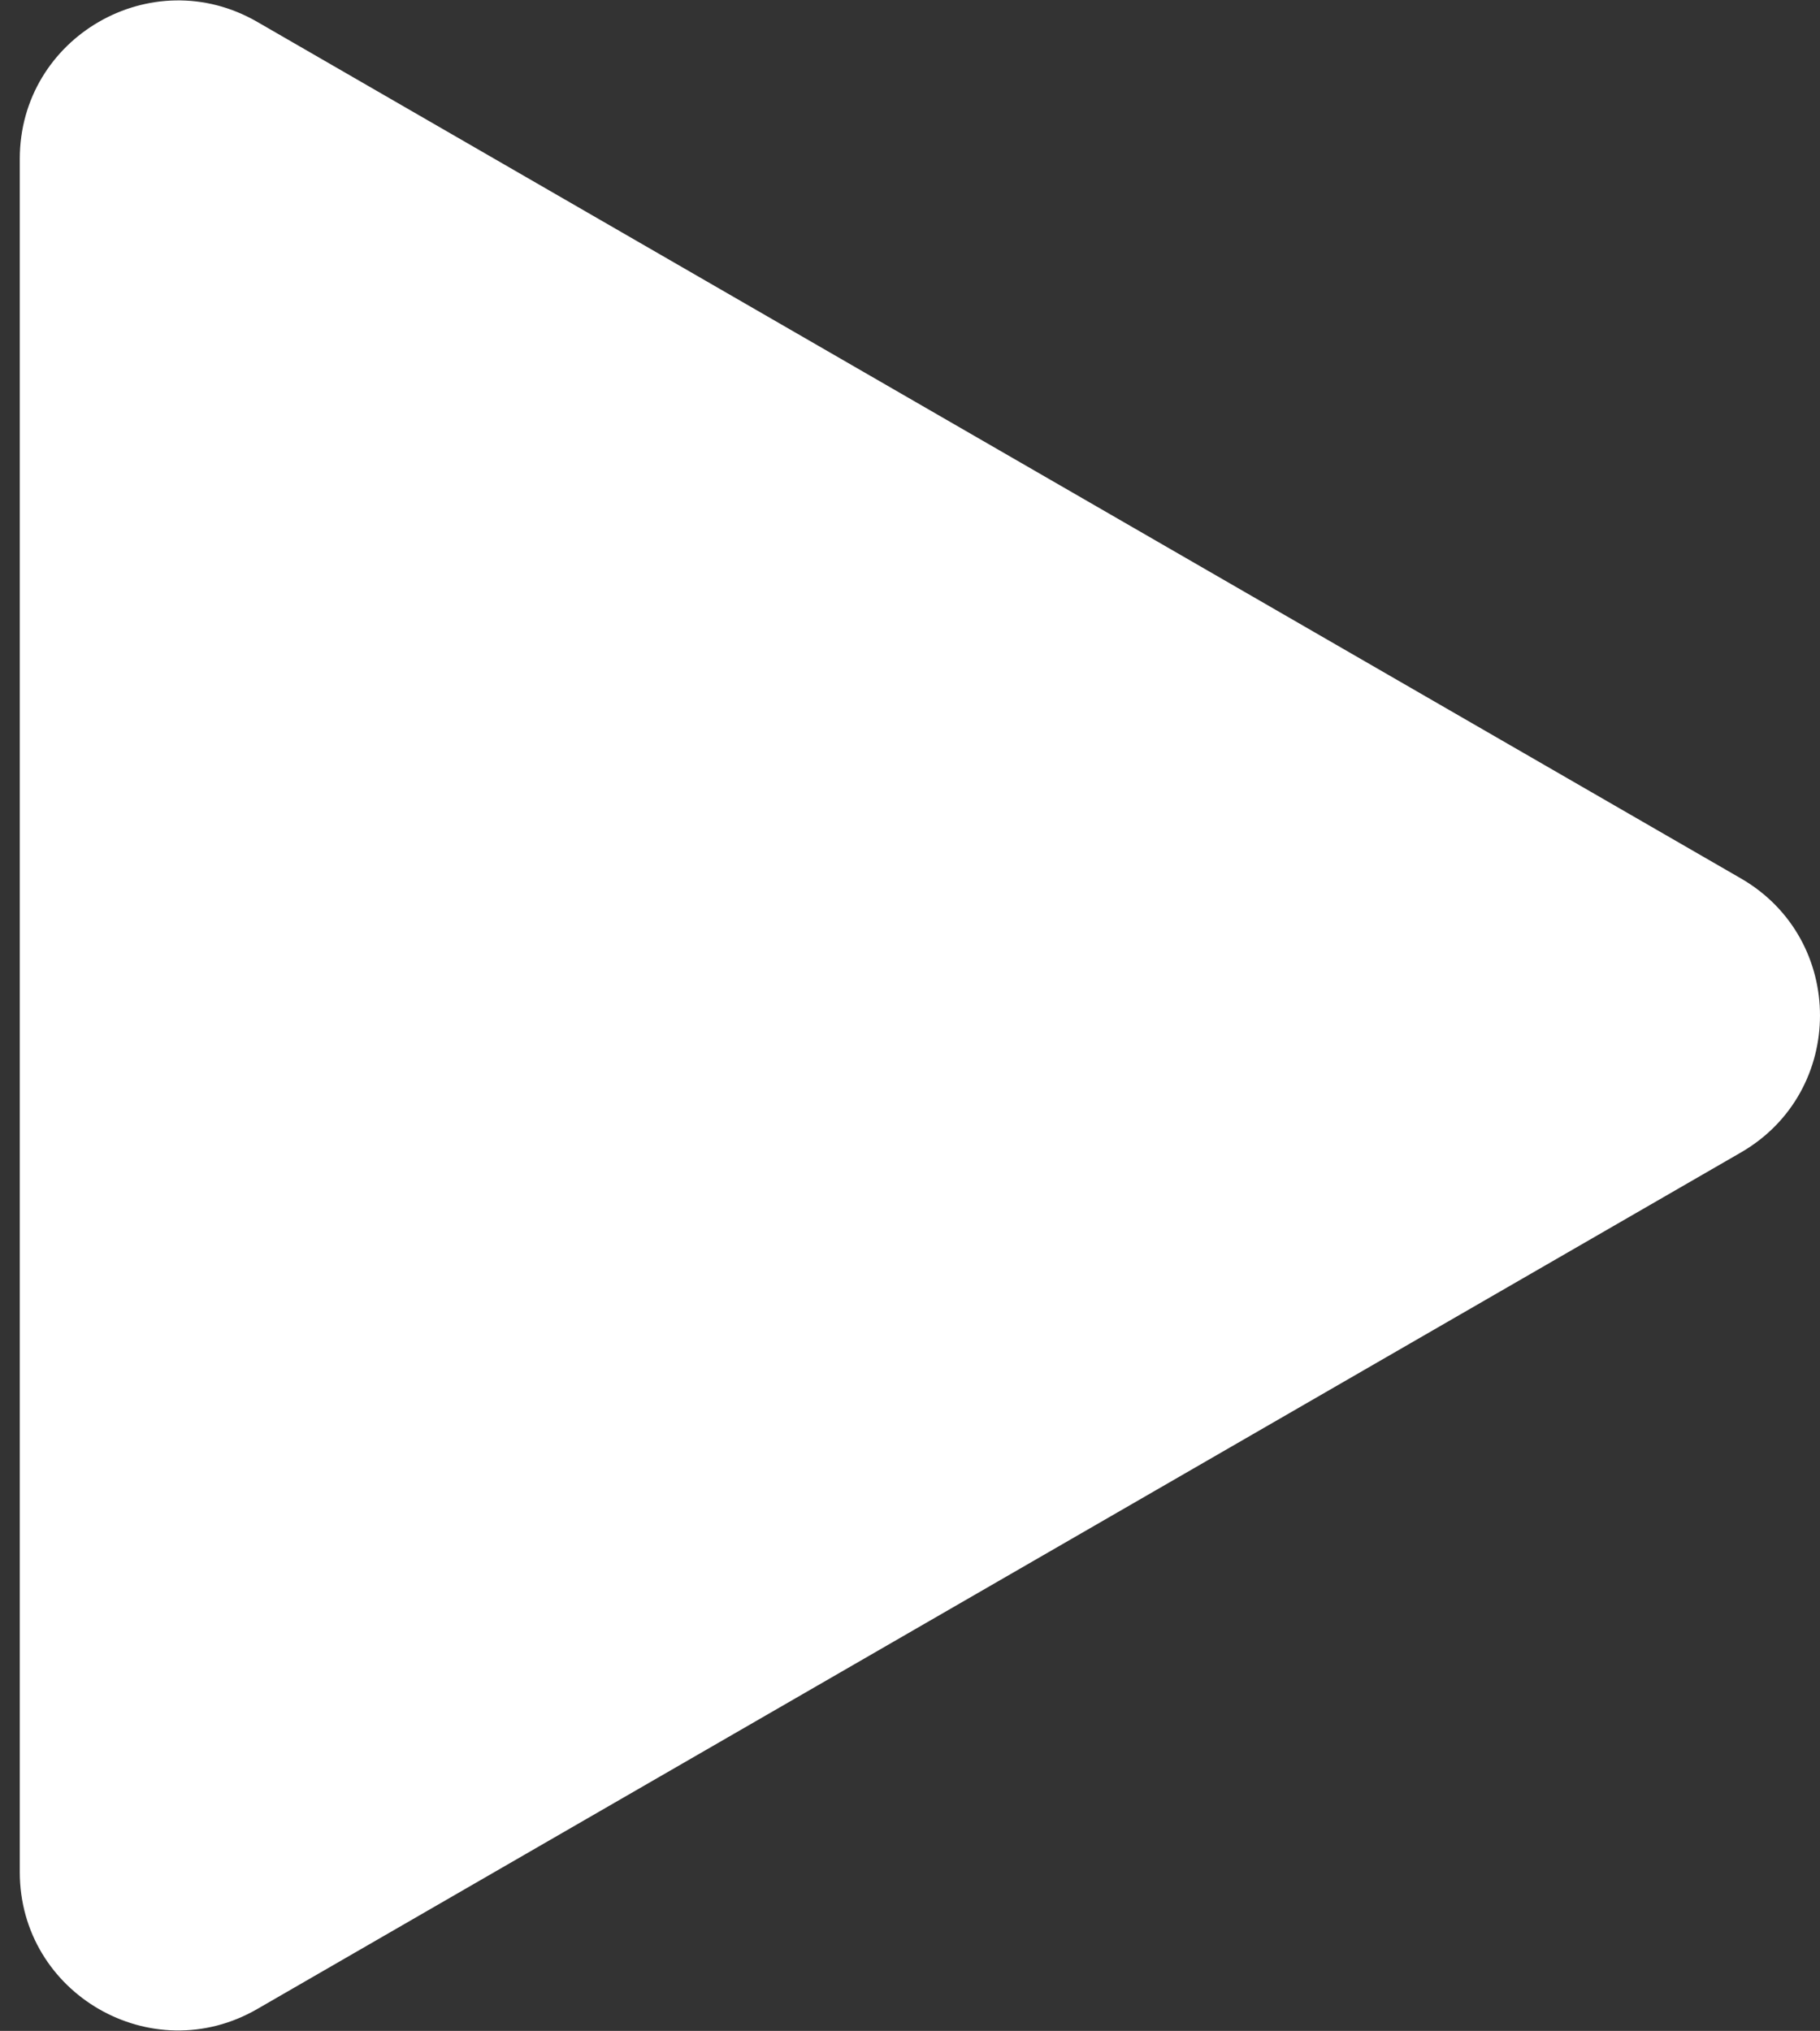 <svg width="69" height="77" viewBox="0 0 69 77" fill="none" xmlns="http://www.w3.org/2000/svg">
<rect x="0" y="0" width="69" height="77" fill="#333333" stroke="none"/>
<path d="M66 33.304C70 35.613 70 41.387 66 43.696L9.75 76.172C5.75 78.481 0.75 75.595 0.75 70.976L0.75 6.024C0.75 1.405 5.75 -1.482 9.75 0.828L66 33.304Z" fill="white"/>
</svg>

